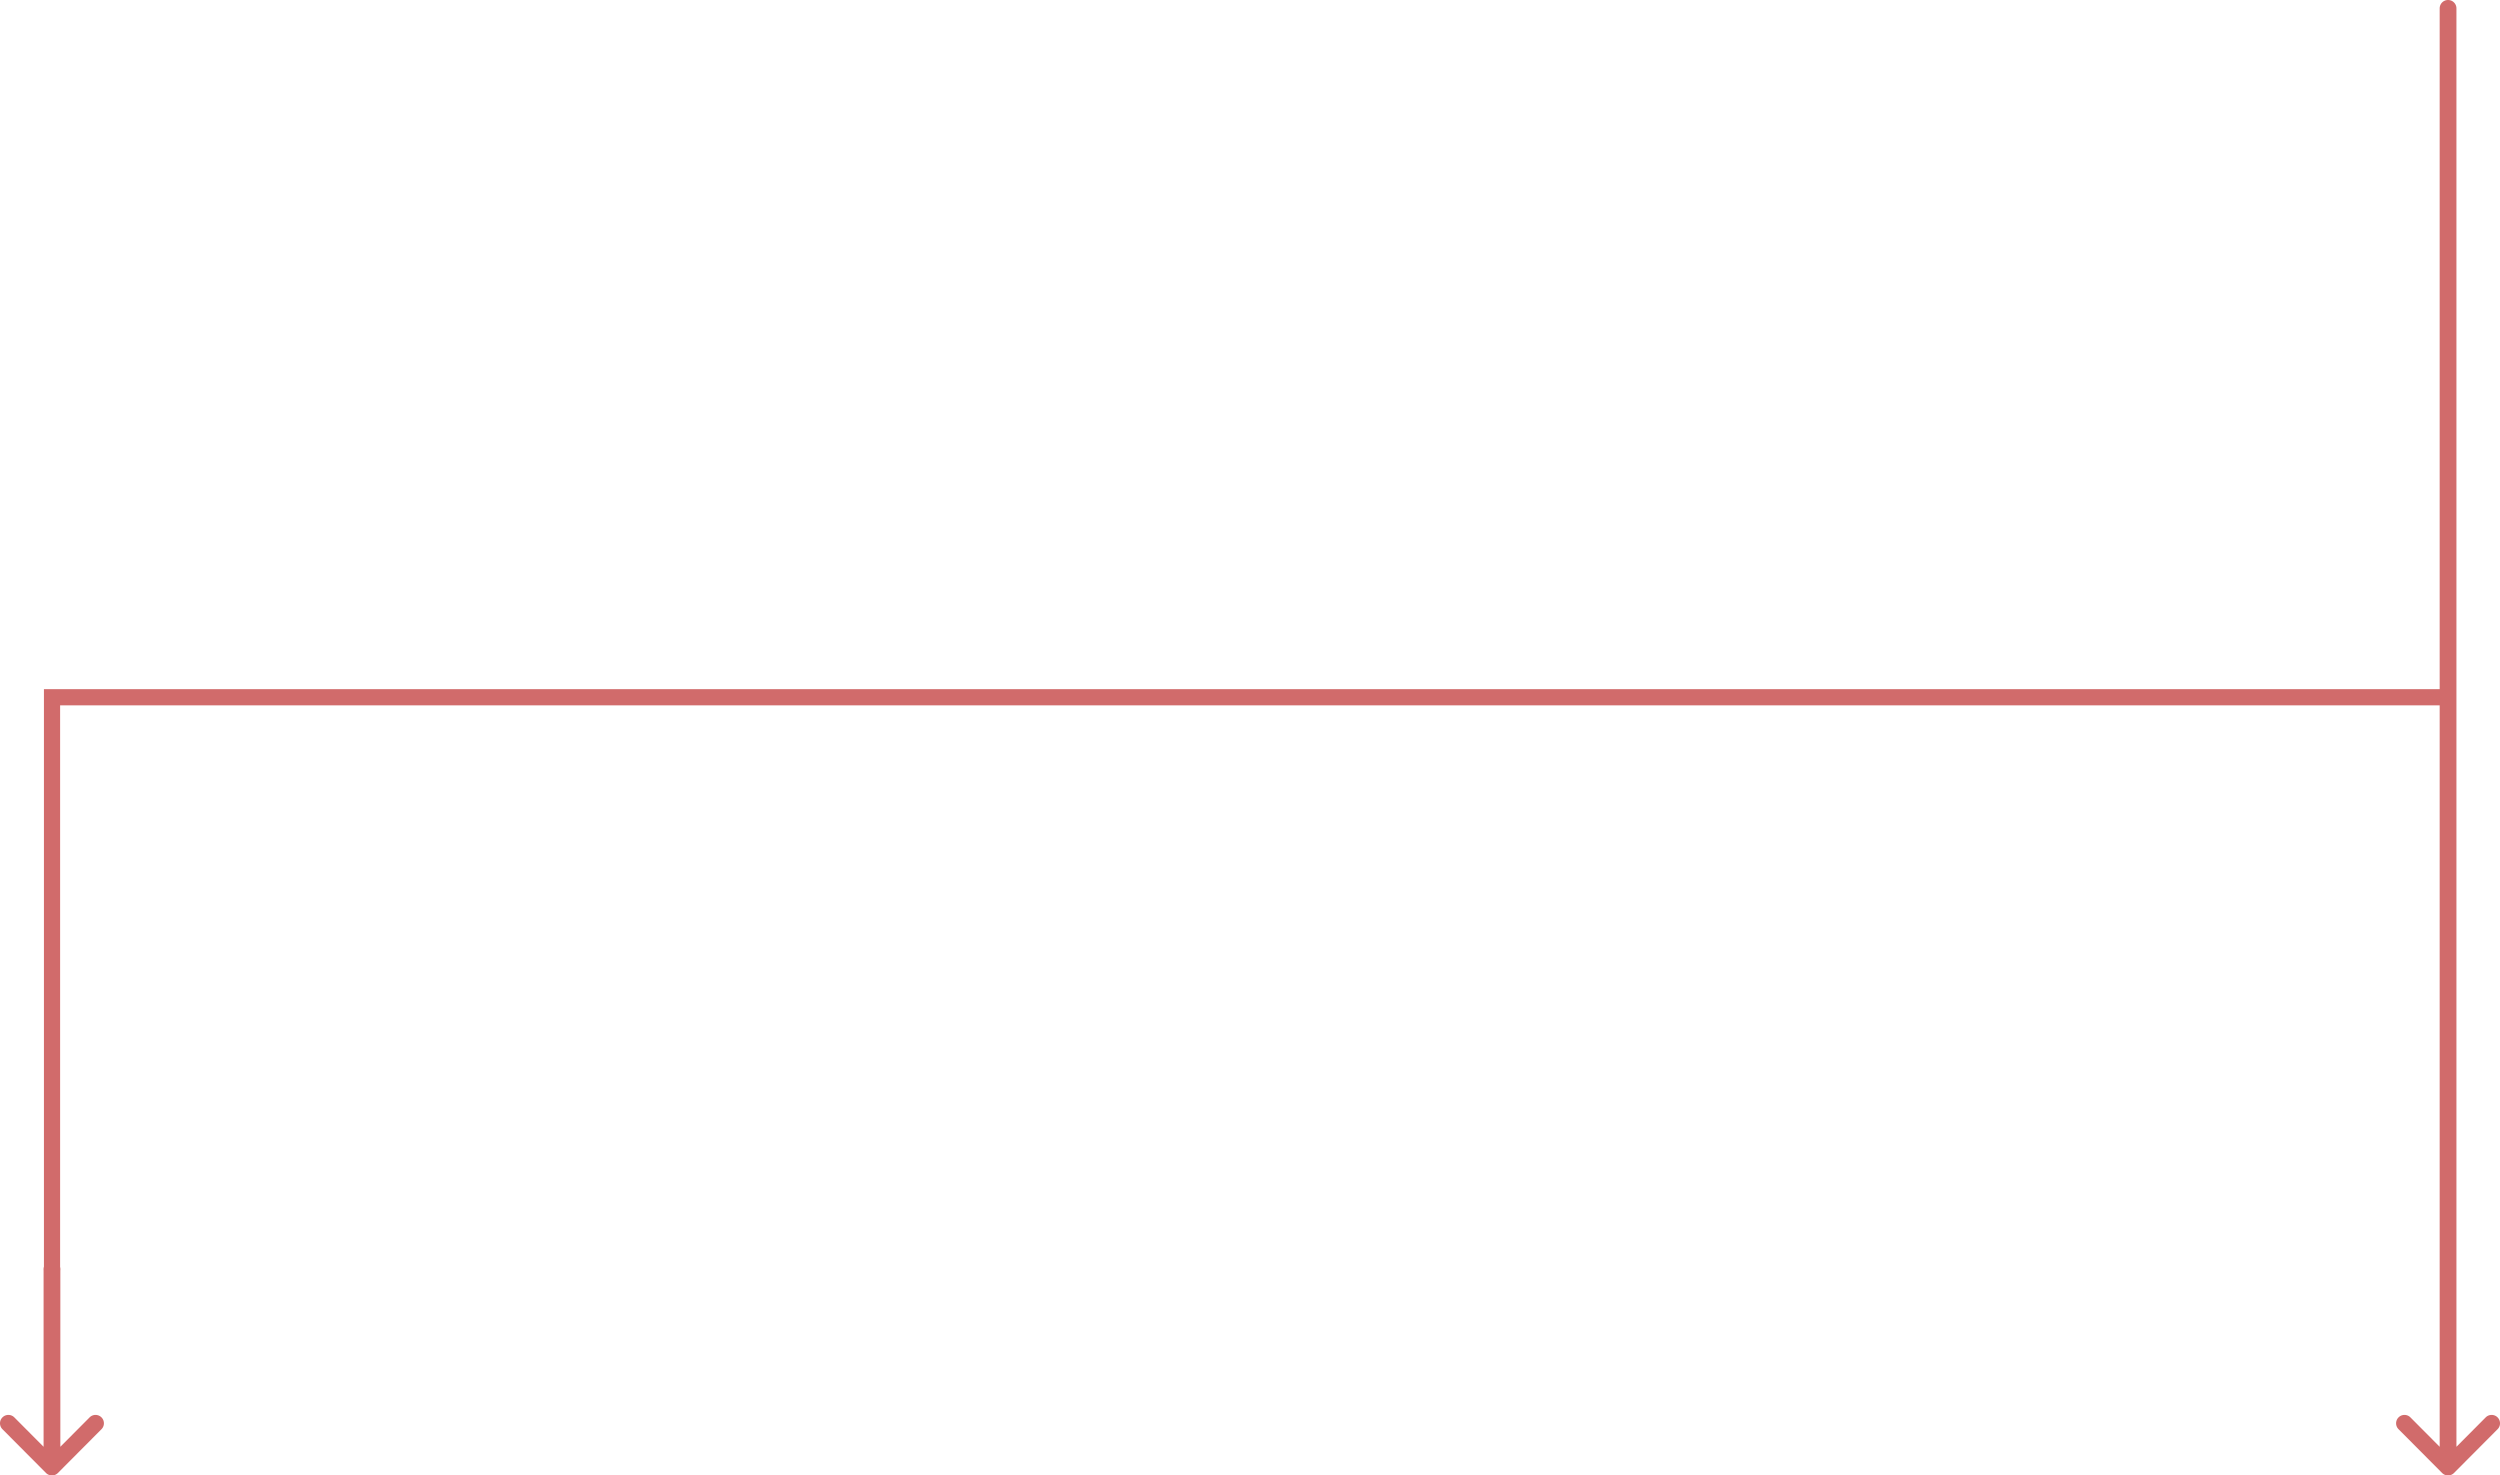 <svg xmlns="http://www.w3.org/2000/svg" width="617.672" height="364.54" viewBox="0 0 617.672 364.54"><g transform="translate(-505.664 -1597.124)"><g transform="translate(663.336 1908.664) rotate(90)"><g transform="translate(0 132)"><path d="M52.393,143.371l0,0L41.573,132.6a2.07,2.07,0,0,0-2.921,2.935l7.263,7.228H2.07a2.07,2.07,0,0,0,0,4.141H45.915l-7.263,7.228a2.07,2.07,0,0,0,2.921,2.935L52.391,146.3l0,0A2.072,2.072,0,0,0,52.393,143.371Z" transform="translate(0 -132)" fill="#d16b6b"/></g></g><g transform="translate(1255.336 1908.664) rotate(90)"><g transform="translate(0 132)"><path d="M52.393,143.371l0,0L41.573,132.6a2.07,2.07,0,0,0-2.921,2.935l7.263,7.228H-309.469a2.07,2.07,0,0,0-2.07,2.07,2.07,2.07,0,0,0,2.07,2.07H45.915l-7.263,7.228a2.07,2.07,0,0,0,2.921,2.935L52.391,146.3l0,0A2.072,2.072,0,0,0,52.393,143.371Z" transform="translate(0 -132)" fill="#d16b6b"/></g></g><path d="M4670,1787.394H4078.517v141.559" transform="translate(-3560 -18)" fill="none" stroke="#d16b6b" stroke-width="4"/></g></svg>